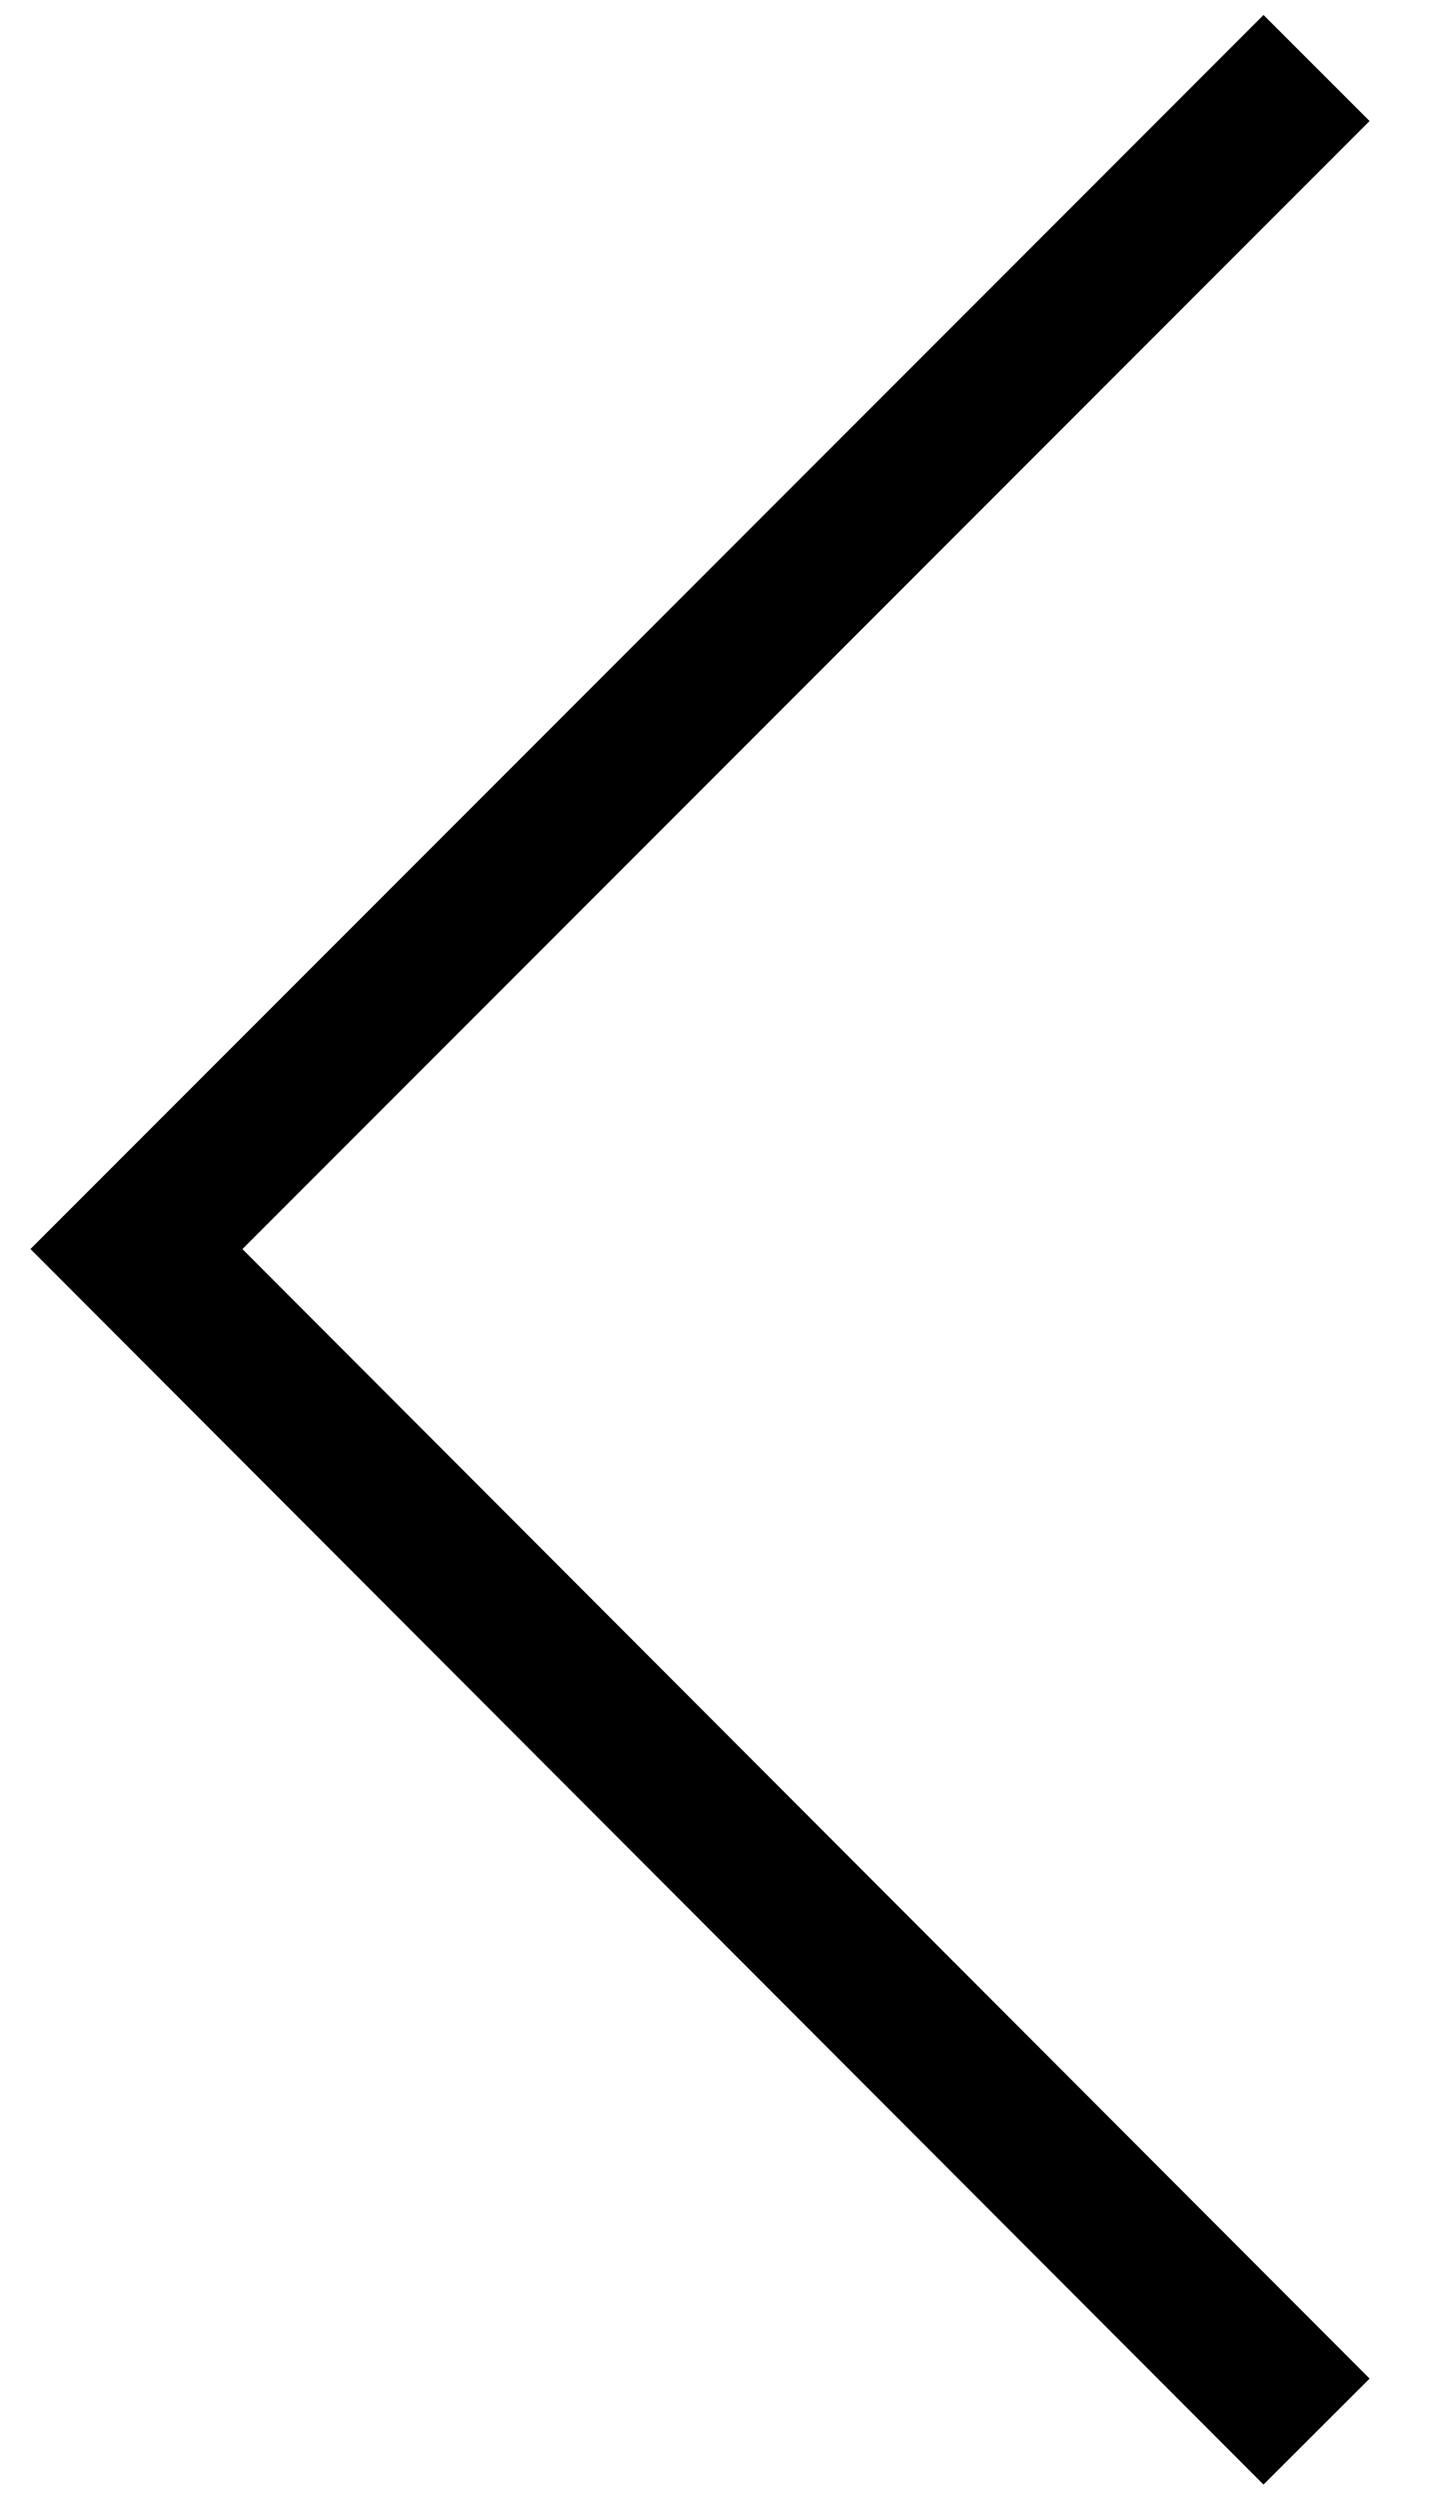 <svg id="Layer_1" data-name="Layer 1" xmlns="http://www.w3.org/2000/svg" viewBox="0 0 28.59 50"><defs><style>.cls-1{fill:none;stroke:#000;stroke-miterlimit:10;stroke-width:3px;}</style></defs><polyline class="cls-1" points="26.34 48.63 2.73 24.98 26.34 1.36"/></svg>